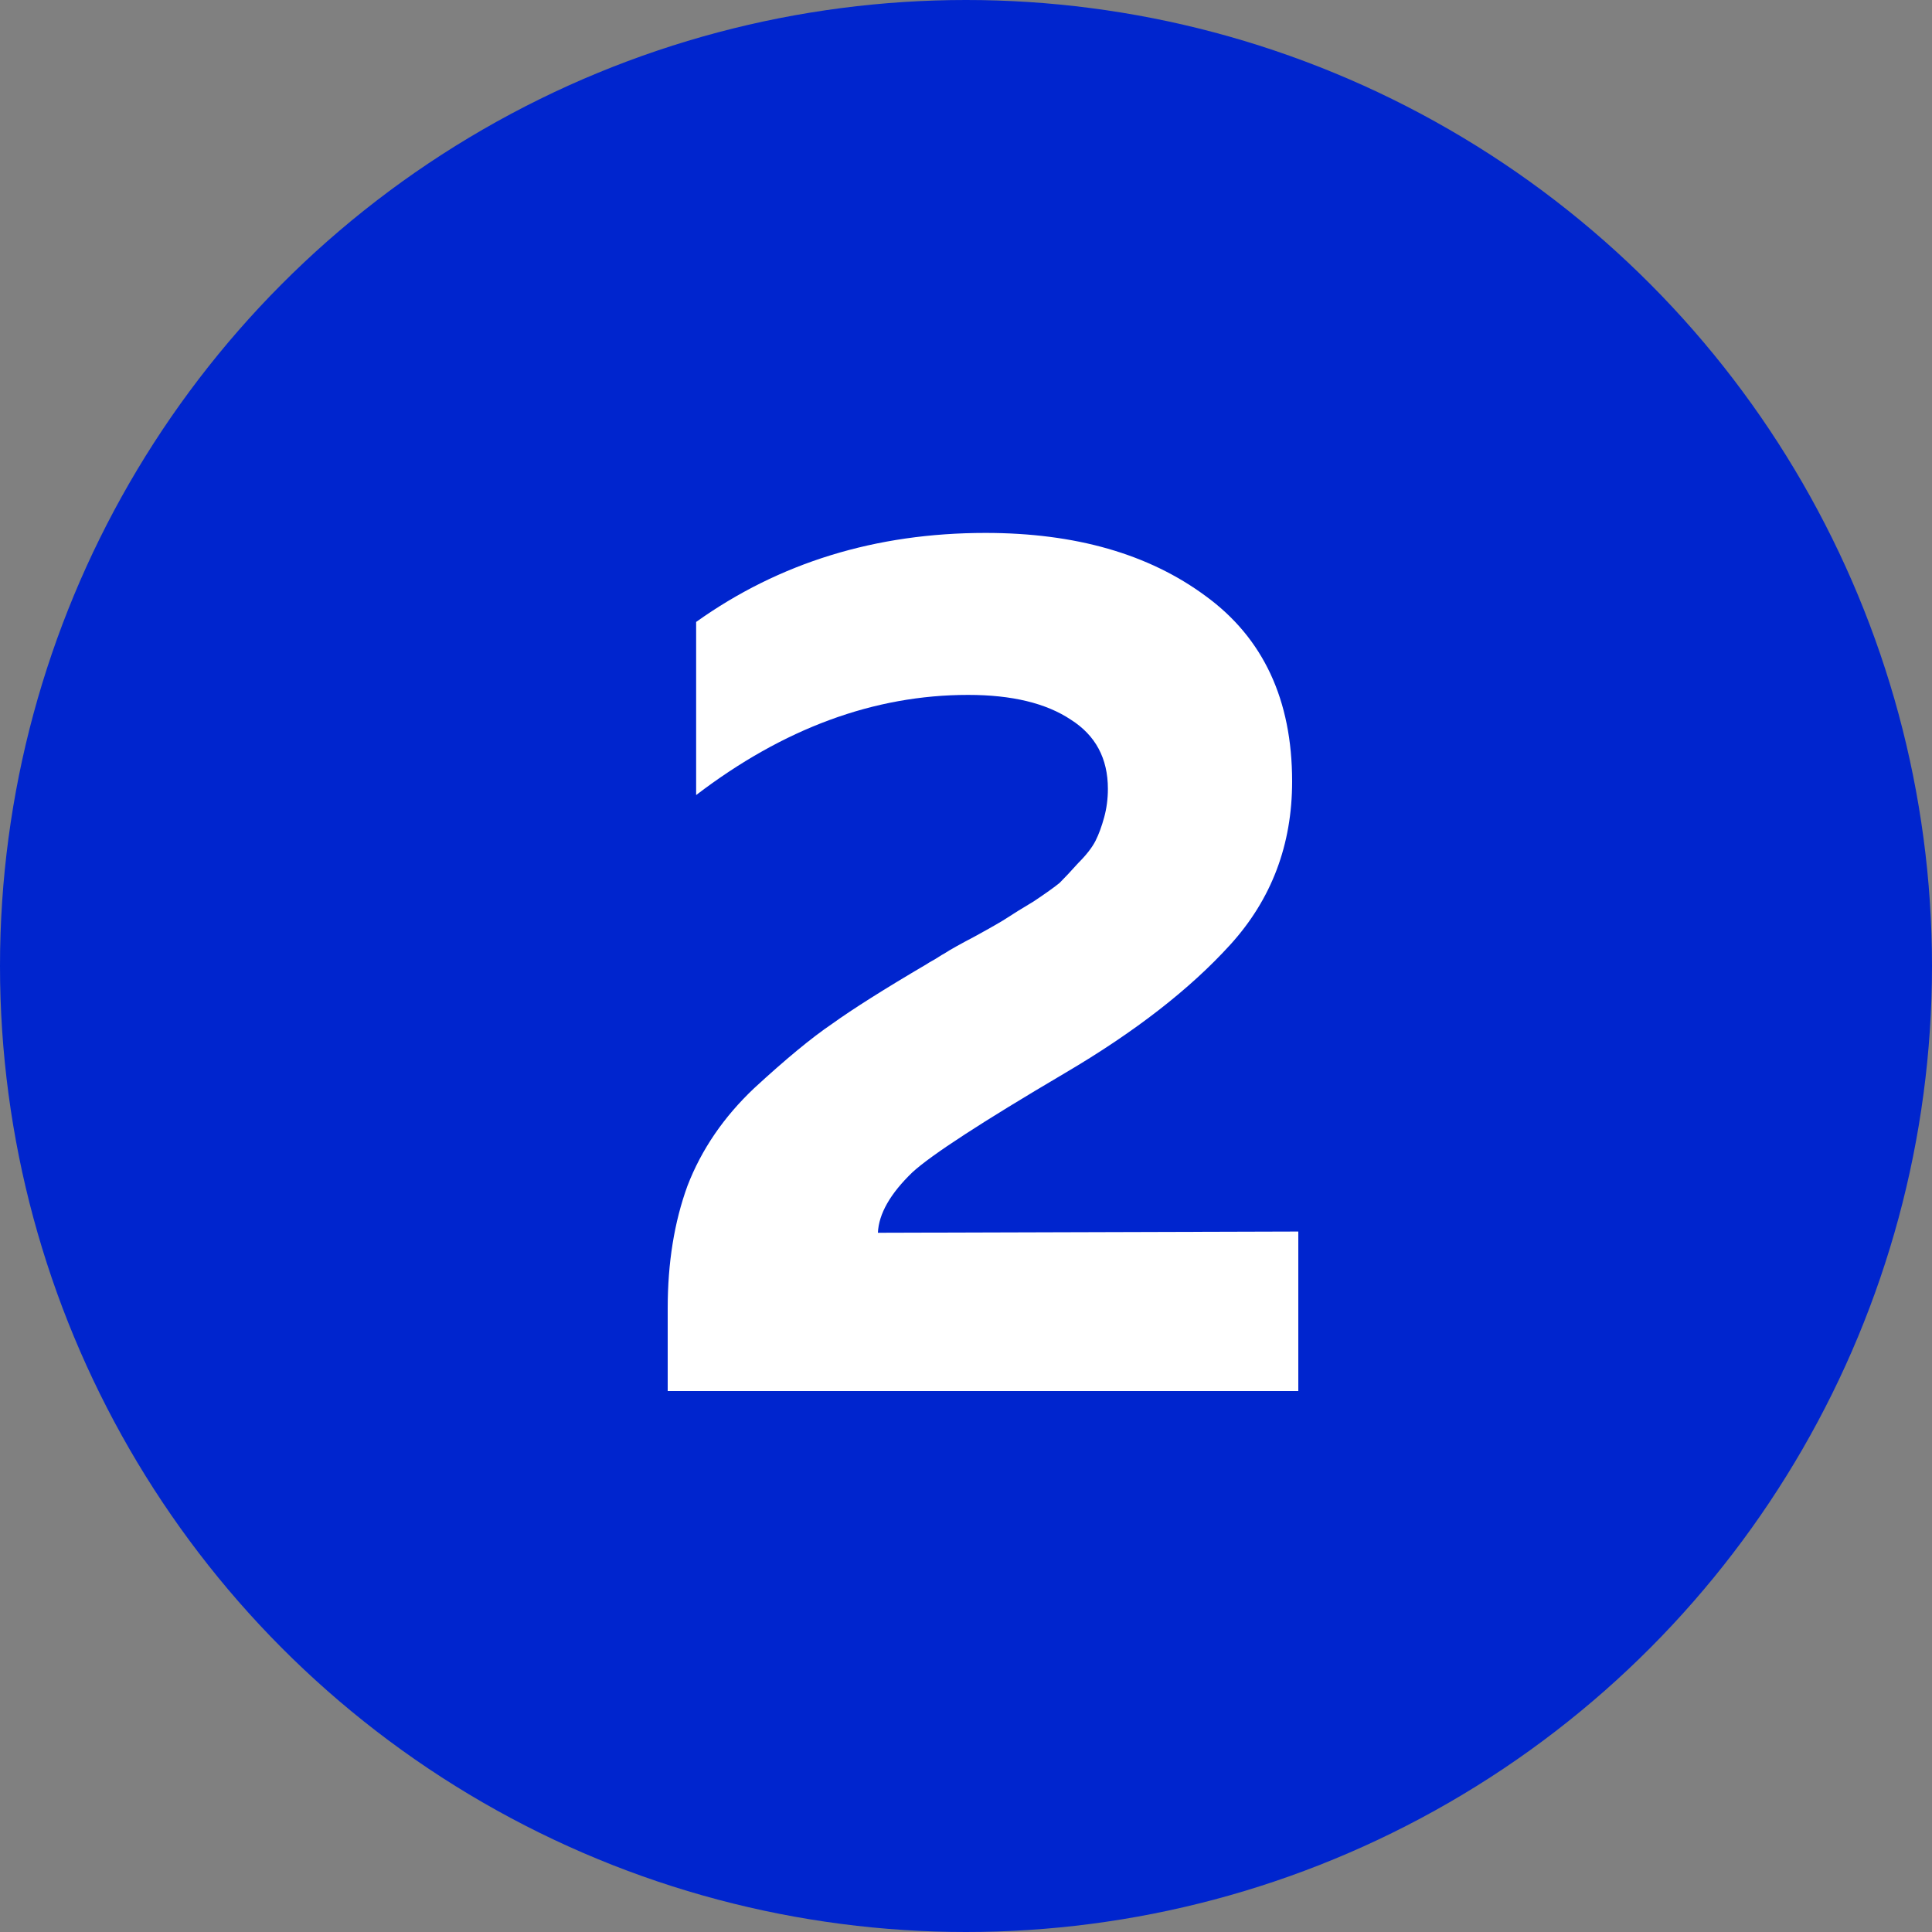 <?xml version="1.0" encoding="UTF-8"?> <svg xmlns="http://www.w3.org/2000/svg" width="25" height="25" viewBox="0 0 25 25" fill="none"><rect x="0" y="0" width="25" height="25" fill="#808080" stroke="none"/><circle cx="12.5" cy="12.5" r="12.5" fill="#0025CE"></circle><path d="M9.008 8.048C10.085 7.28 11.333 6.896 12.752 6.896C13.915 6.896 14.864 7.168 15.6 7.712C16.347 8.256 16.72 9.056 16.72 10.112C16.72 10.933 16.453 11.637 15.92 12.224C15.397 12.8 14.683 13.355 13.776 13.888C12.709 14.517 12.053 14.944 11.808 15.168C11.52 15.445 11.371 15.707 11.36 15.952L16.8 15.936V18H8.64V16.928C8.64 16.341 8.725 15.813 8.896 15.344C9.077 14.875 9.365 14.453 9.76 14.08C10.165 13.707 10.501 13.429 10.768 13.248C11.035 13.056 11.44 12.8 11.984 12.48C12.016 12.459 12.043 12.443 12.064 12.432C12.085 12.421 12.112 12.405 12.144 12.384C12.176 12.363 12.203 12.347 12.224 12.336C12.288 12.293 12.421 12.219 12.624 12.112C12.837 11.995 12.976 11.915 13.04 11.872C13.104 11.829 13.216 11.76 13.376 11.664C13.536 11.557 13.648 11.477 13.712 11.424C13.776 11.36 13.856 11.275 13.952 11.168C14.059 11.061 14.133 10.965 14.176 10.88C14.219 10.795 14.256 10.693 14.288 10.576C14.32 10.459 14.336 10.336 14.336 10.208C14.336 9.813 14.176 9.515 13.856 9.312C13.536 9.099 13.093 8.992 12.528 8.992C11.312 8.992 10.139 9.424 9.008 10.288V8.048Z" fill="white"></path></svg> 